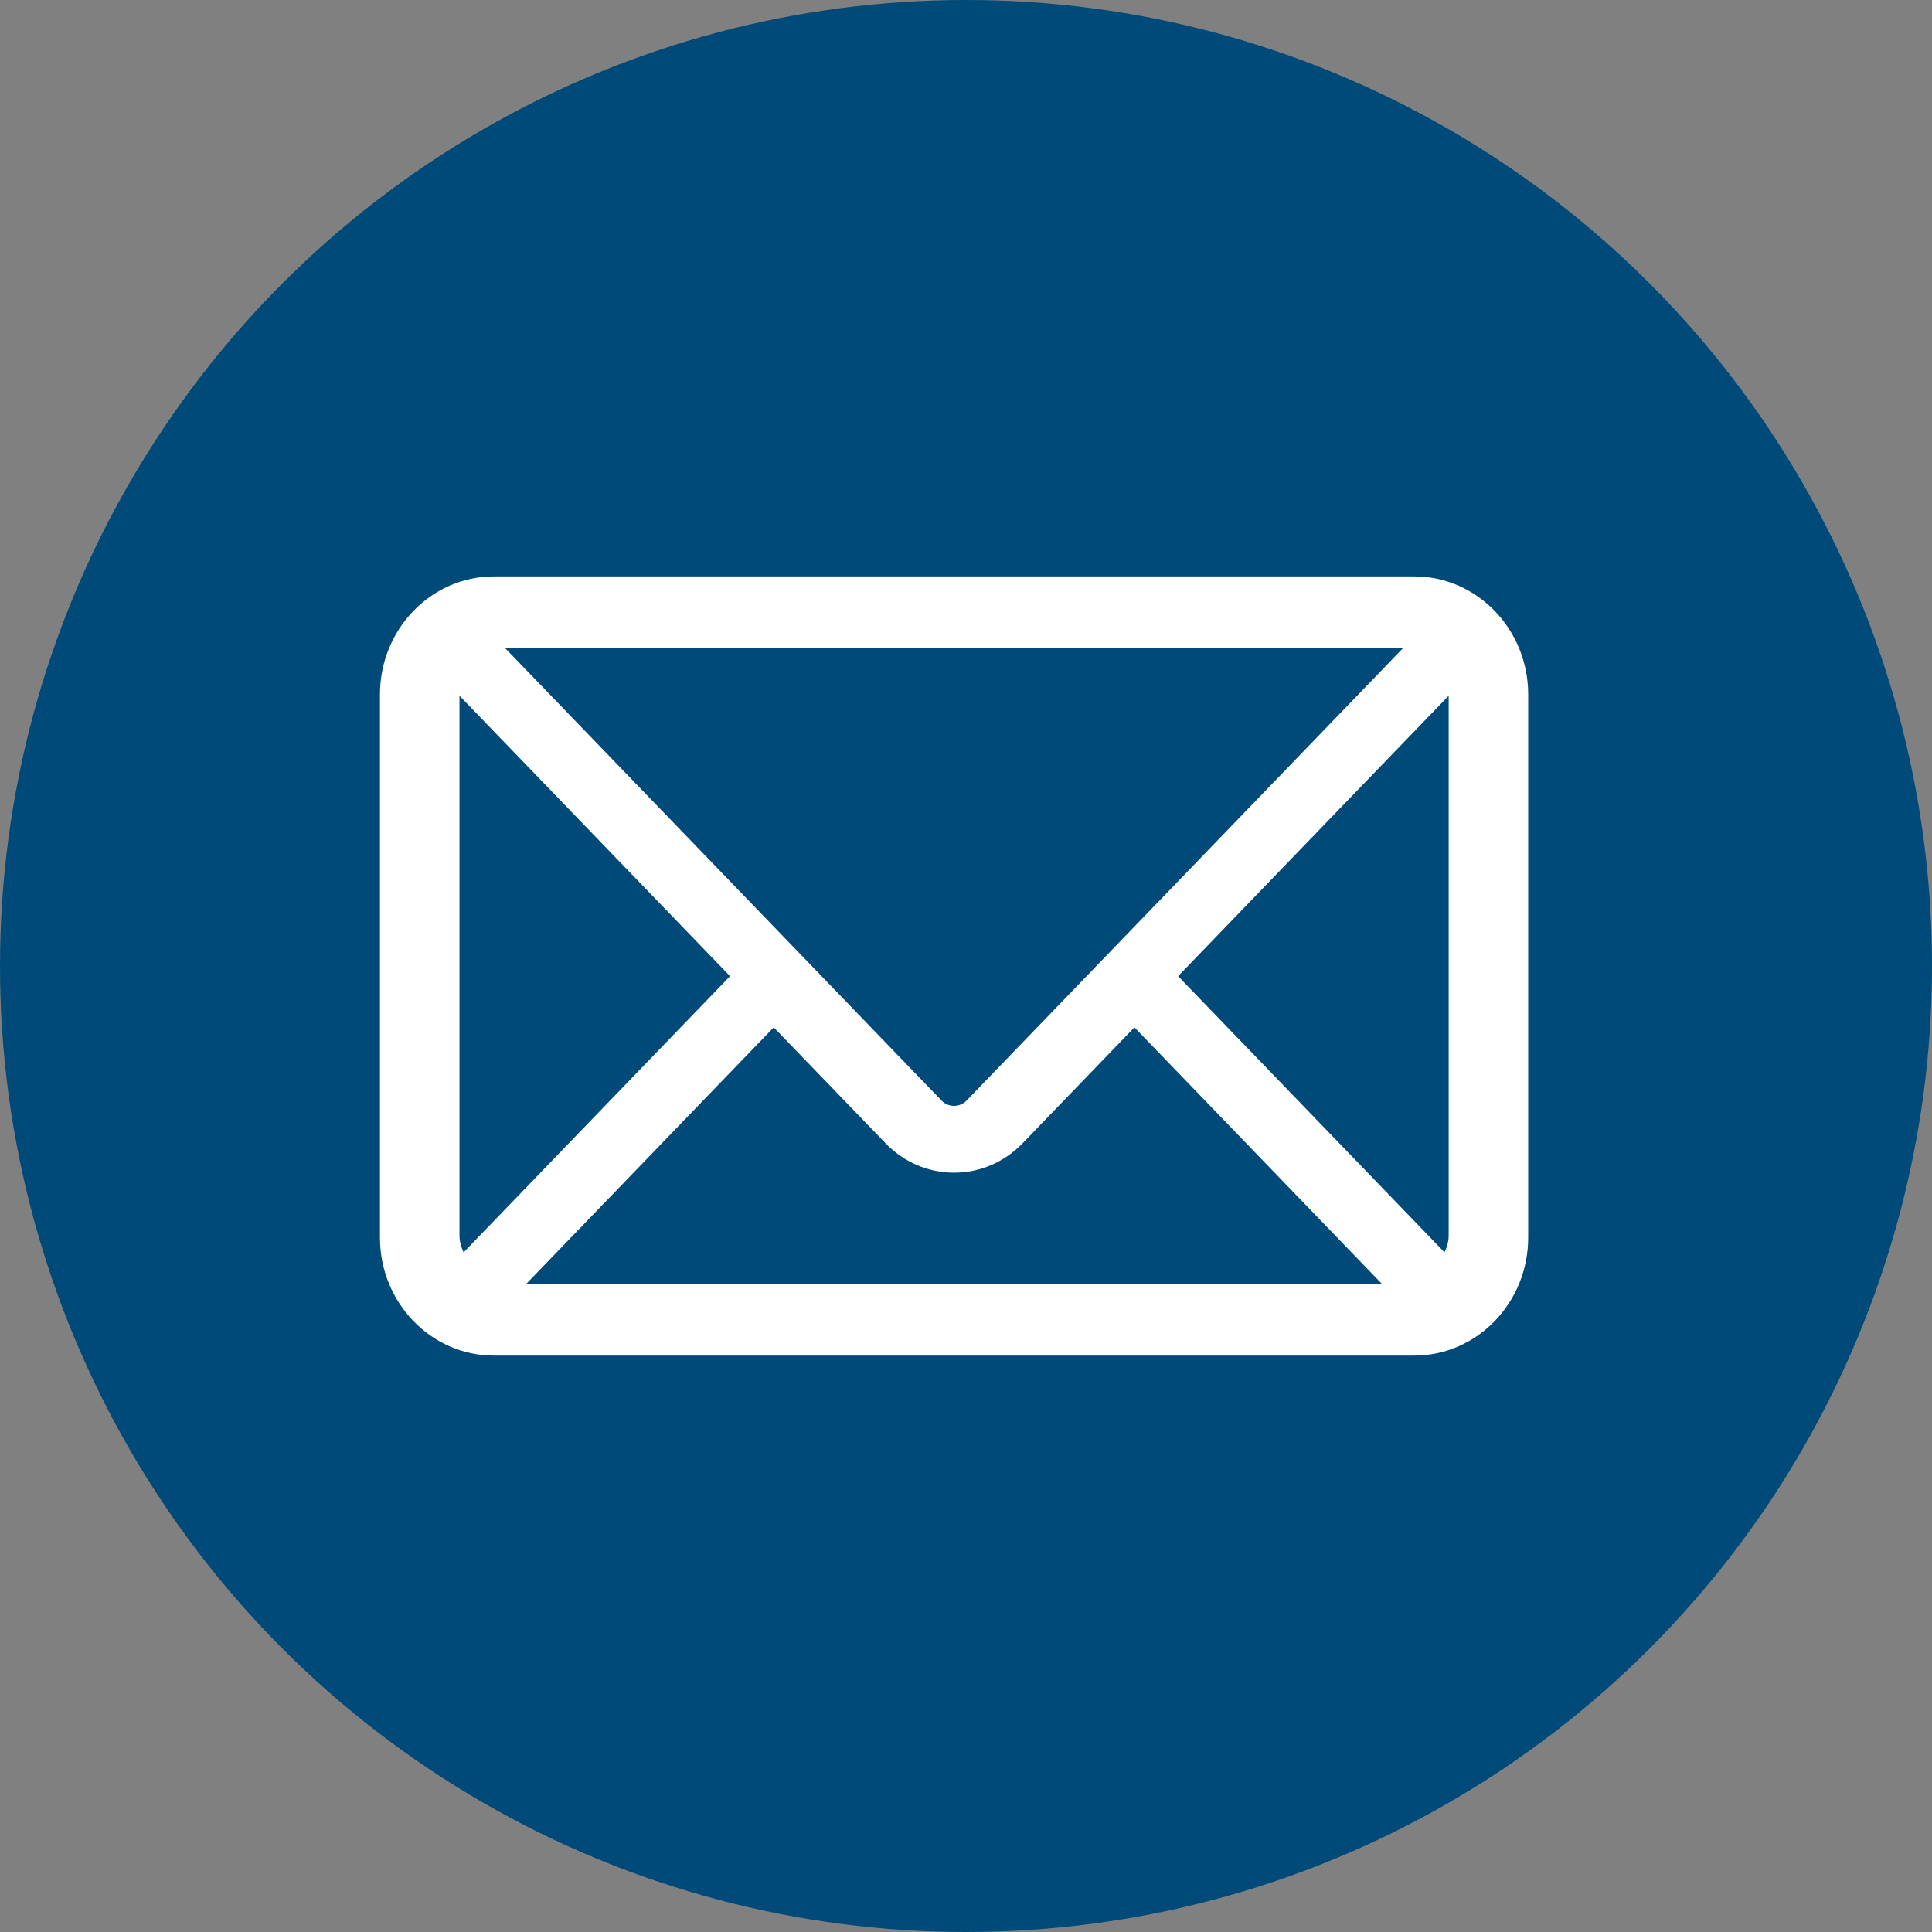<?xml version="1.0" encoding="UTF-8"?>
<svg width="243px" height="243px" viewBox="0 0 243 243" version="1.1" xmlns="http://www.w3.org/2000/svg" xmlns:xlink="http://www.w3.org/1999/xlink">
    <rect x="0" y="0" width="243" height="243" fill="#808080" stroke="none"/>
    <title>icon-newsletter</title>
    <defs>
        <polygon id="path-1" points="-8.52651283e-13 7.10542736e-15 147.368 7.10542736e-15 147.368 100 -8.52651283e-13 100"></polygon>
    </defs>
    <g id="icon-newsletter" stroke="none" stroke-width="1" fill="none" fill-rule="evenodd">
        <g id="Group-3" transform="translate(0, -0)" fill="#004A79">
            <circle id="Oval" cx="121.5" cy="121.5" r="121.5"></circle>
        </g>
        <g id="Group-3-Copy" transform="translate(46.316, 71.5)">
            <mask id="mask-2" fill="white">
                <use xlink:href="#path-1"></use>
            </mask>
            <g id="Clip-2"></g>
            <path d="M51.001,57.716 L65.061,72.29 C67.366,74.679 70.428,75.994 73.684,75.994 C76.94,75.994 80.003,74.679 82.308,72.29 L96.368,57.716 L127.511,90 L19.856,90 L51.001,57.716 Z M75.229,66.952 C74.403,67.808 72.965,67.808 72.139,66.952 L17.198,10 L130.173,10 L75.229,66.952 Z M11.476,83.881 L11.476,16.07 C11.476,16.05 11.486,16.036 11.486,16.017 L45.506,51.281 L11.995,86.016 C11.687,85.364 11.476,84.657 11.476,83.881 L11.476,83.881 Z M135.893,16.07 L135.893,83.882 C135.893,84.657 135.682,85.364 135.372,86.017 L101.863,51.28 L135.883,16.017 C135.883,16.036 135.893,16.05 135.893,16.07 L135.893,16.07 Z M131.573,1 L15.797,1 C7.898,1 1.474,7.66 1.474,15.847 L1.474,84.154 C1.474,92.34 7.898,99 15.797,99 L131.572,99 C139.47,99 145.895,92.34 145.895,84.154 L145.895,15.847 C145.895,7.66 139.471,1 131.573,1 L131.573,1 Z" id="Fill-1" fill="#FFFFFF" mask="url(#mask-2)"></path>
        </g>
    </g>
</svg>